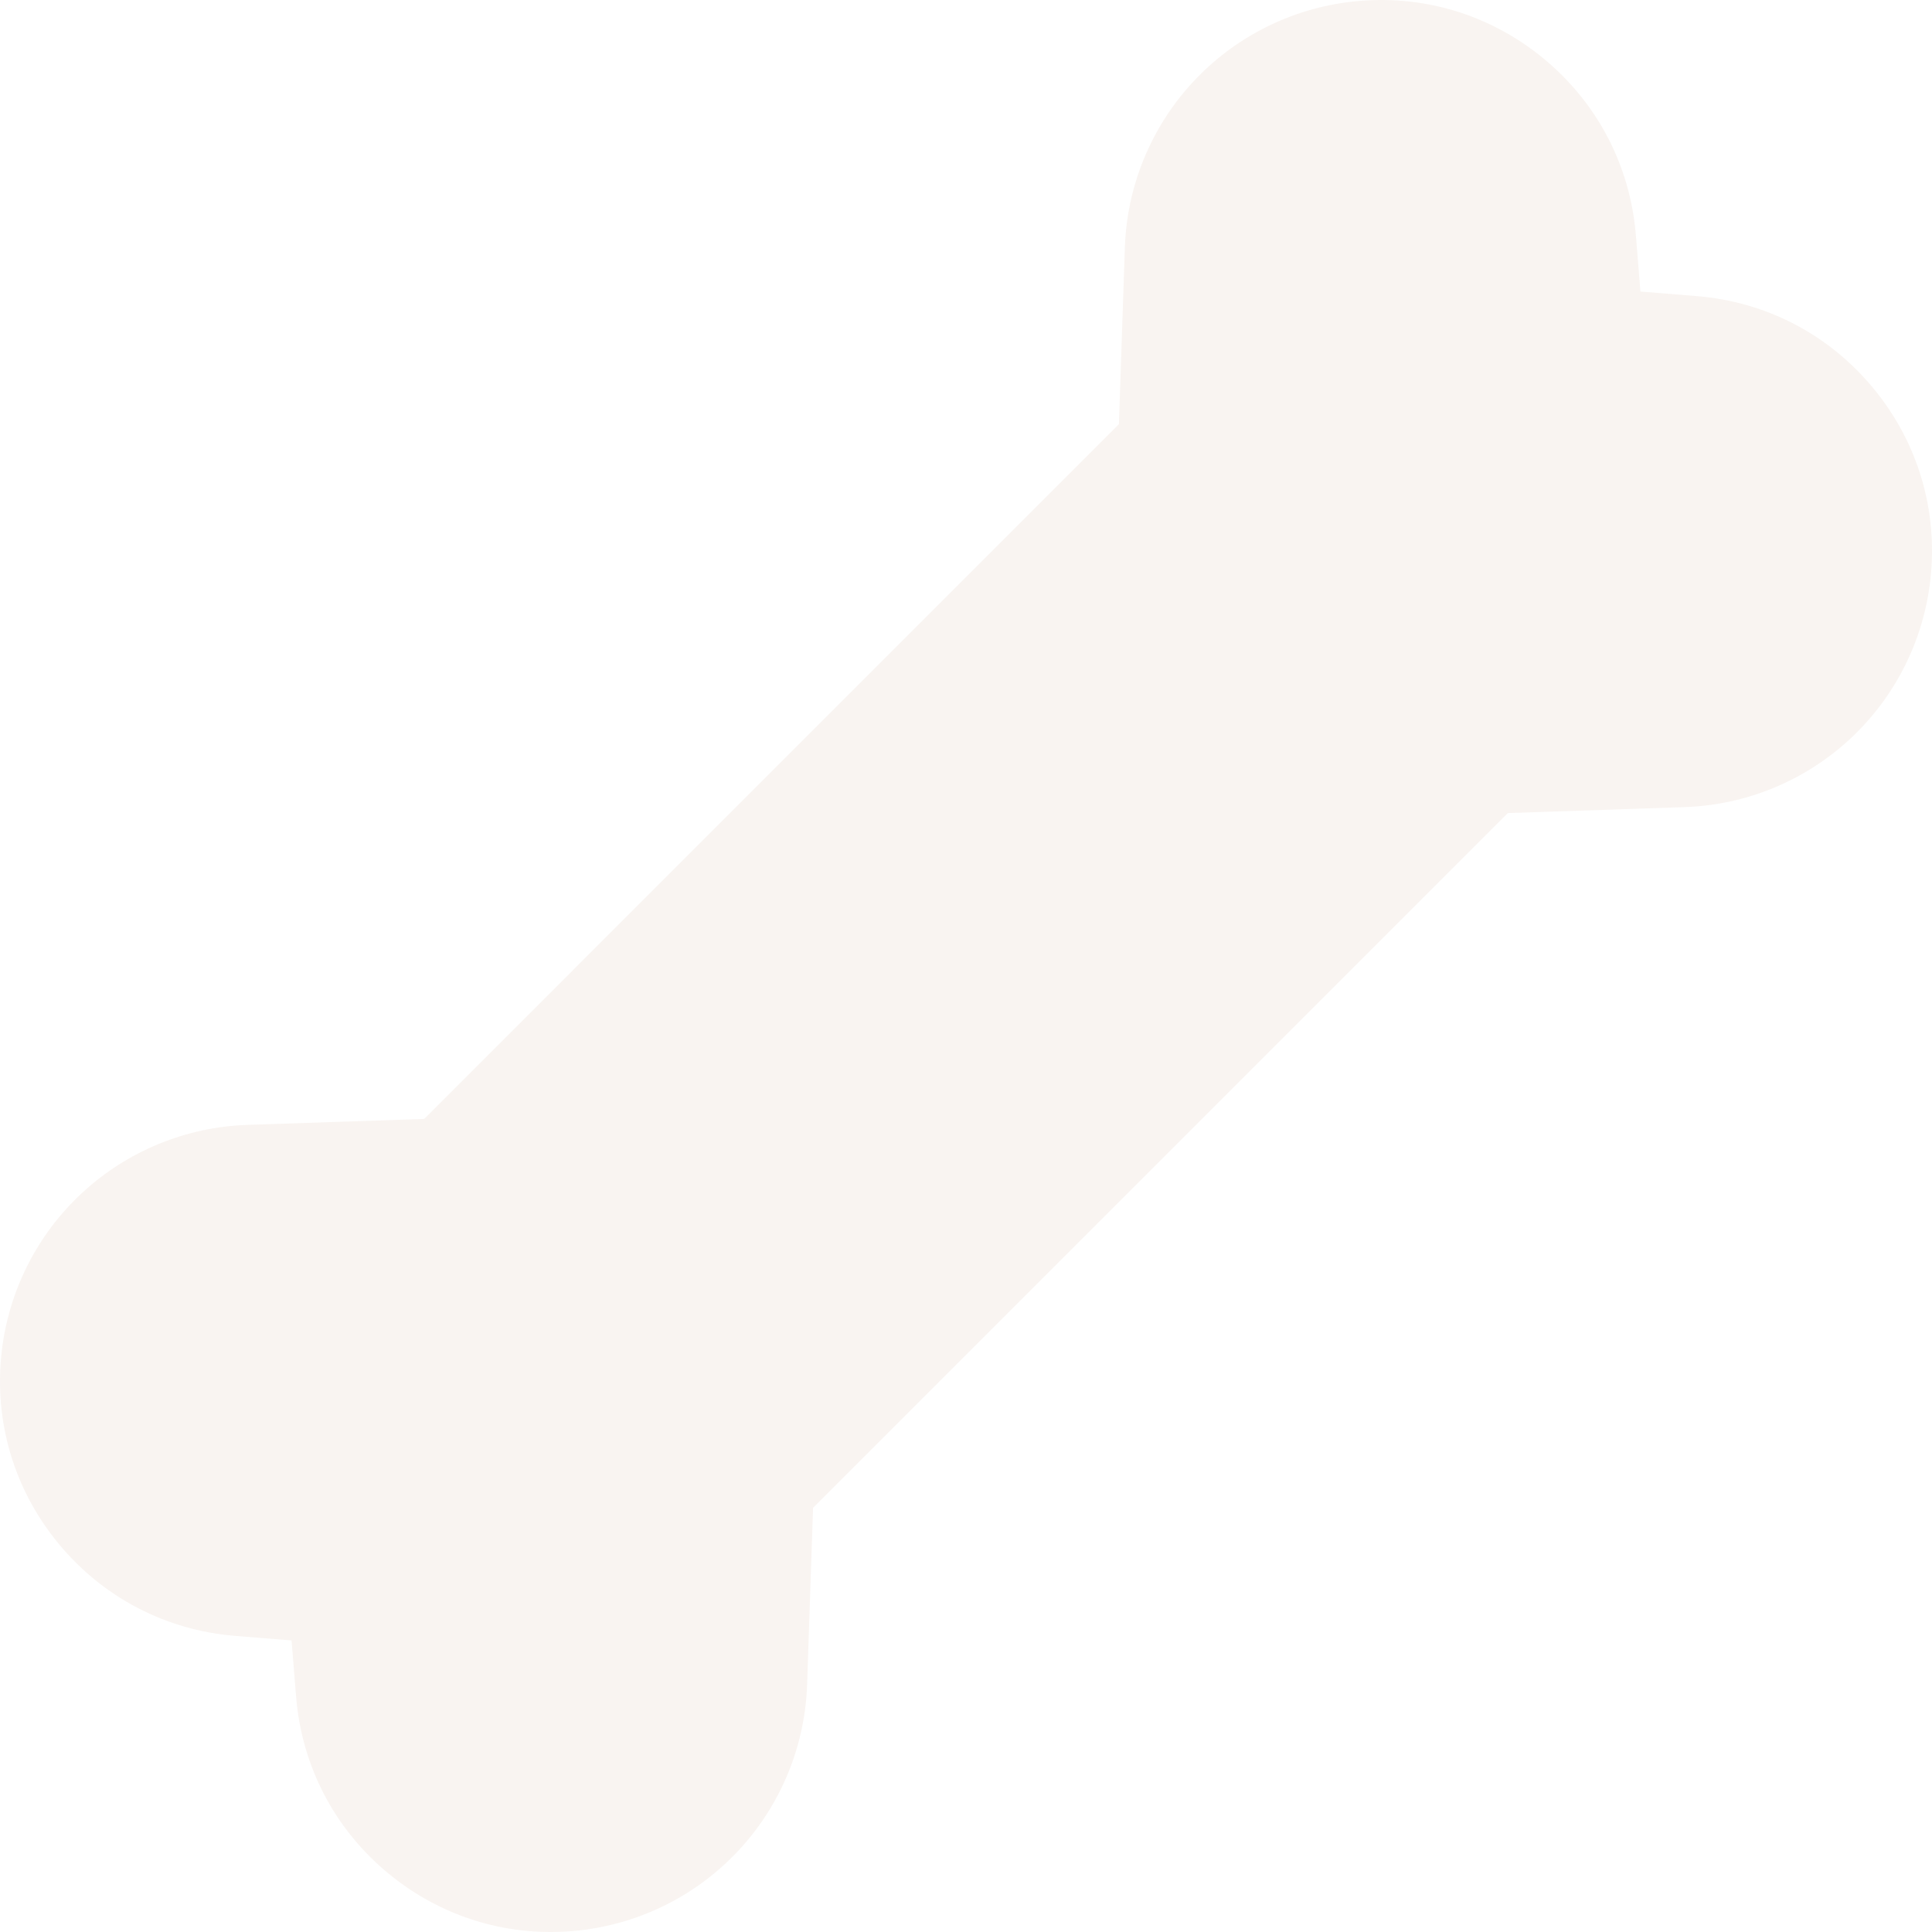 <svg width="96" height="96" viewBox="0 0 96 96" fill="none" xmlns="http://www.w3.org/2000/svg">
<path d="M93.09 19.299C90.883 16.622 87.763 14.994 84.305 14.713L81.512 14.487L81.286 11.694C81.005 8.236 79.377 5.116 76.7 2.909C74.024 0.702 70.651 -0.303 67.202 0.08C64.165 0.417 61.349 1.838 59.273 4.08C57.197 6.322 55.997 9.24 55.894 12.293L55.598 21.077L21.077 55.599L12.294 55.895C9.239 55.998 6.323 57.197 4.08 59.274C1.838 61.351 0.418 64.165 0.08 67.203C-0.303 70.651 0.701 74.024 2.909 76.701C5.116 79.377 8.236 81.006 11.694 81.287L14.487 81.513L14.713 84.306C14.994 87.764 16.622 90.884 19.299 93.091C21.602 94.991 24.422 96 27.361 96C27.837 96 28.316 95.973 28.797 95.92C31.834 95.582 34.65 94.162 36.726 91.919C38.802 89.677 40.002 86.76 40.105 83.706L40.401 74.922L74.922 40.401L83.706 40.105C86.761 40.002 89.676 38.802 91.919 36.726C94.162 34.649 95.582 31.835 95.92 28.797C96.303 25.349 95.298 21.976 93.09 19.299Z" fill="#D5B9A6" fill-opacity="0.15"/>
</svg>
